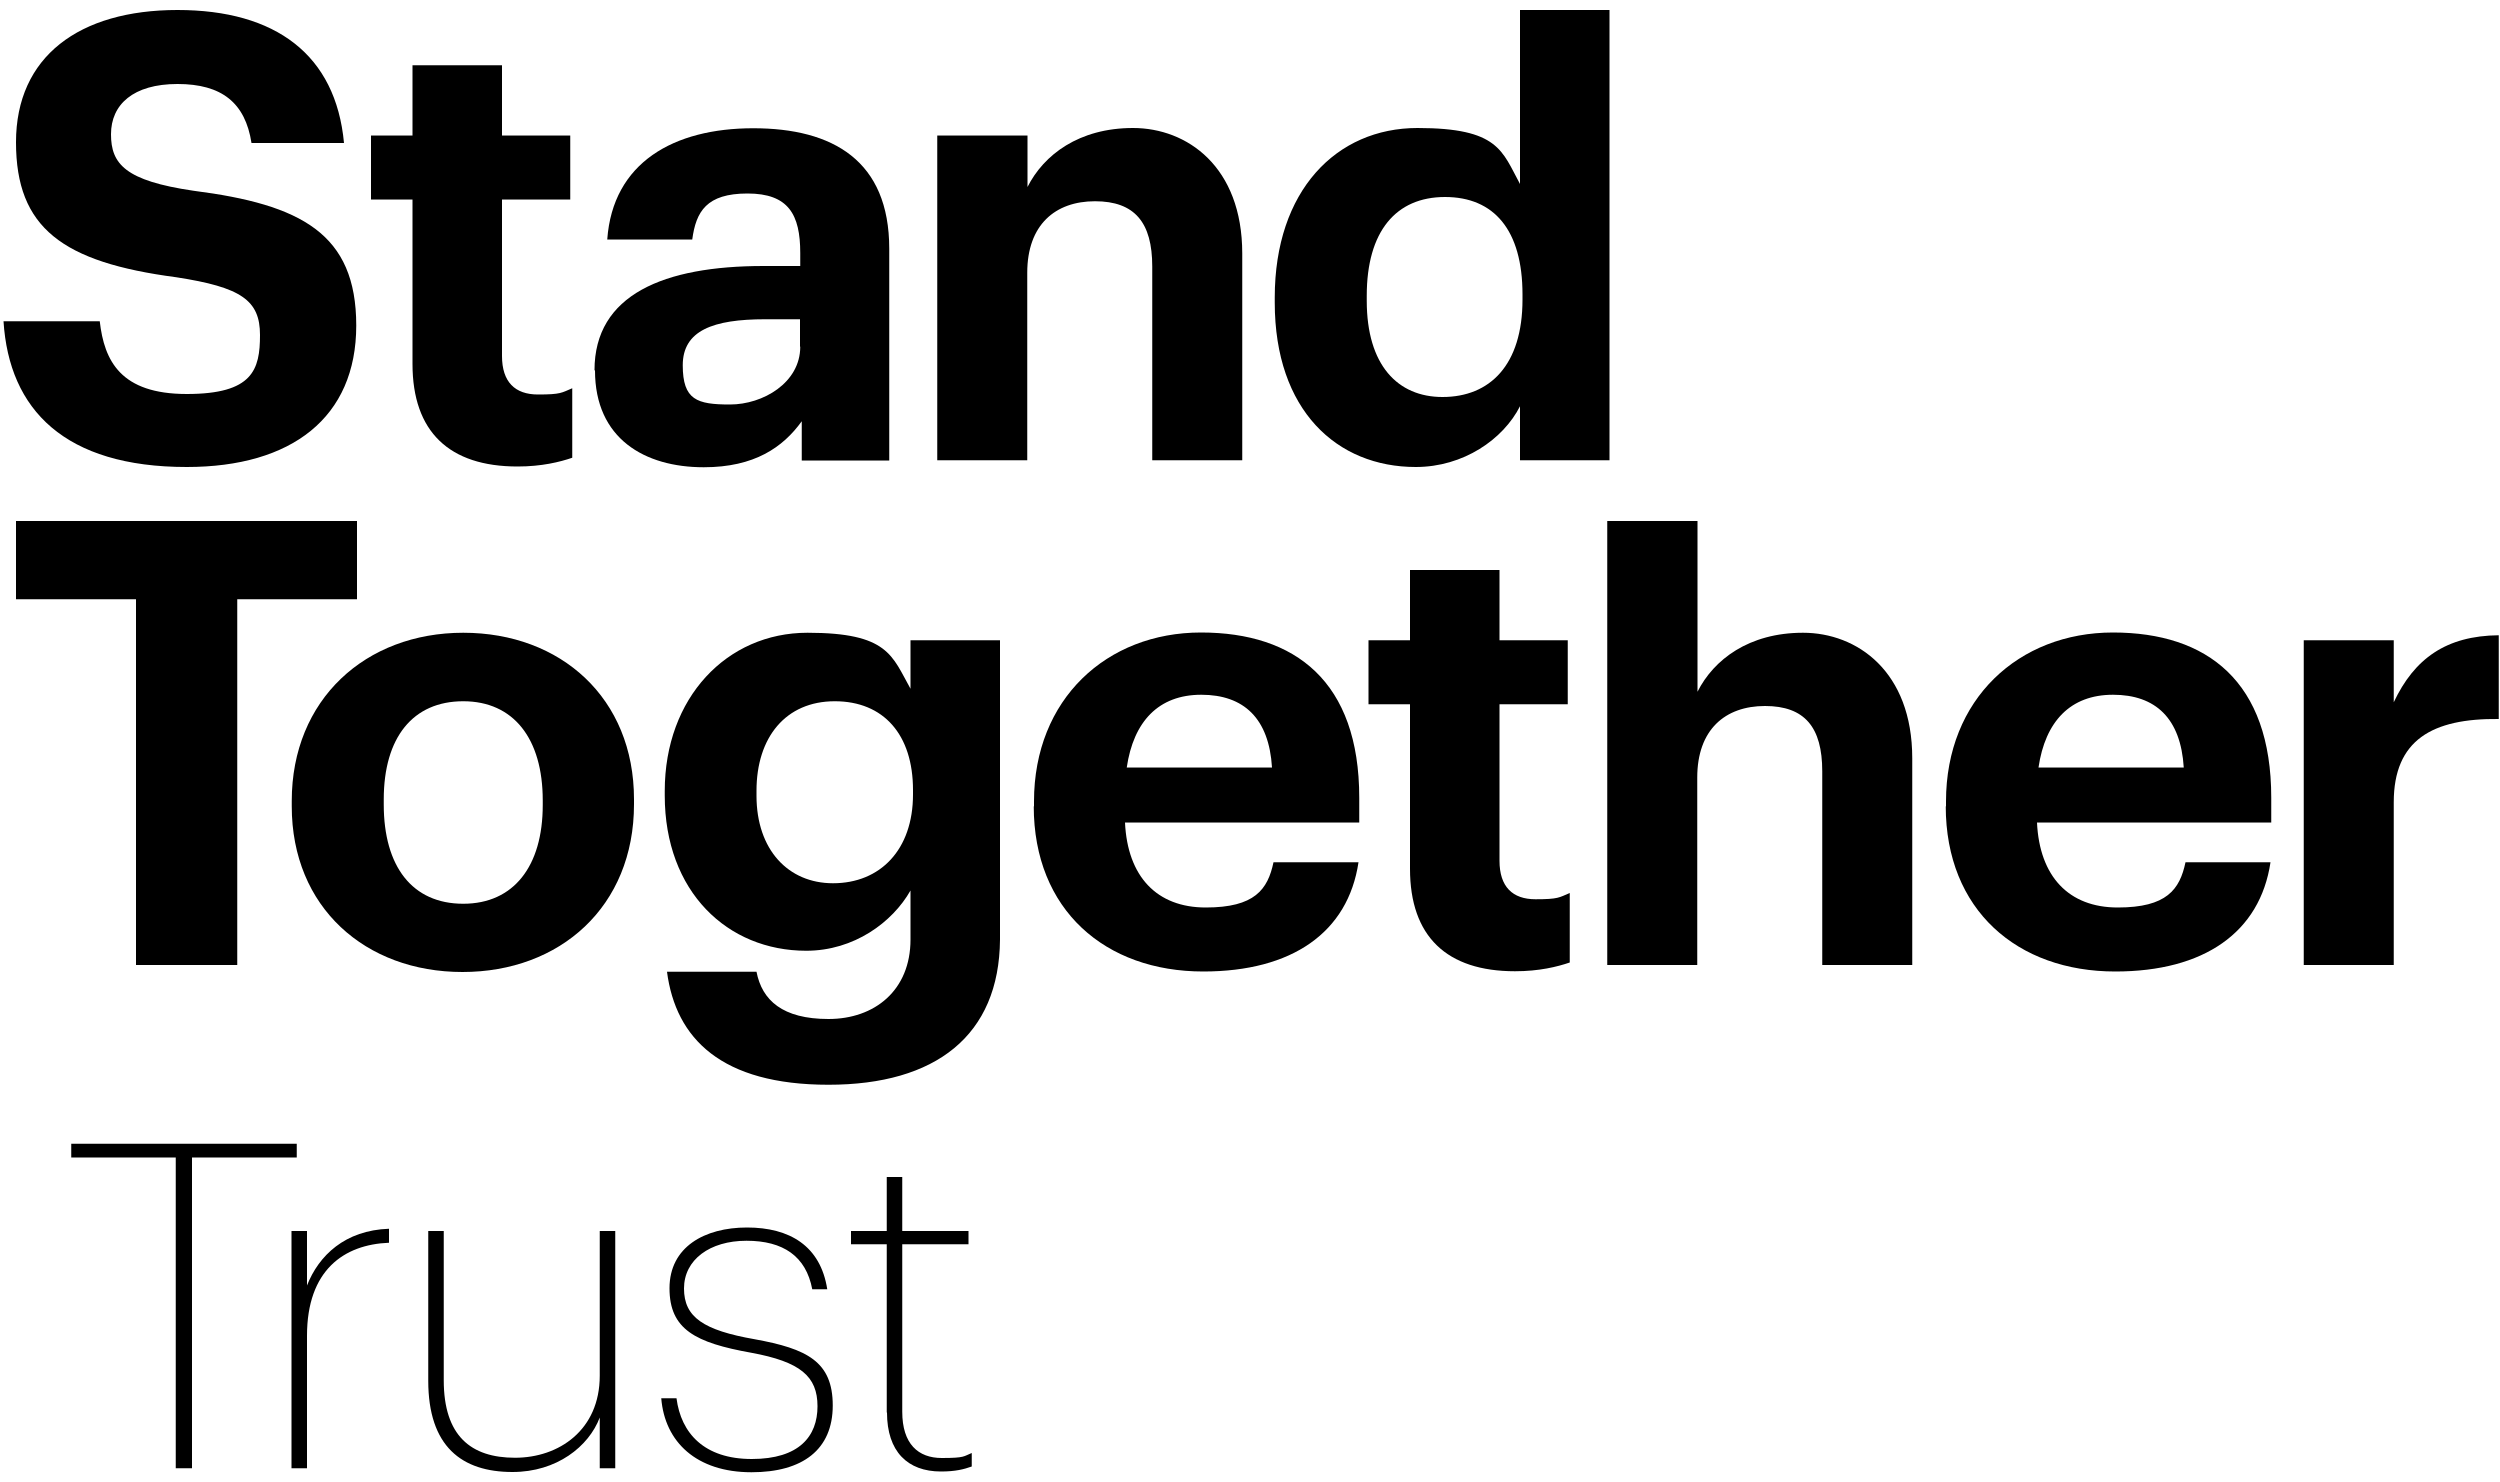 <?xml version="1.0" encoding="UTF-8"?>
<svg id="Layer_1" xmlns="http://www.w3.org/2000/svg" version="1.1" viewBox="0 0 1000 593">
  <!-- Generator: Adobe Illustrator 29.7.1, SVG Export Plug-In . SVG Version: 2.1.1 Build 8)  -->
  <defs>
    
      .st0 {
        fill: #fff;
      }
    
  </defs>
  <g>
    <path class="st0" d="M1.4,128.5h38.5c1.8,15.9,8.4,29.1,34.8,29.1s29.3-9.7,29.3-23.6-7.5-19.1-33.5-23.1C25,104.9,6.4,91.2,6.4,56.9S31.7,4,71,4s63.3,17.9,66.6,53.2h-37c-2.5-16.1-11.9-23.6-29.6-23.6s-26.6,8.2-26.6,20.1,5.7,18.6,33,22.6c43,5.5,65.1,17.1,65.1,53.9s-25.8,56.6-67.8,56.6c-48.7,0-71.1-22.8-73.3-58.4Z" />
    <path class="st0" d="M165,145.6v-65.8h-16.6v-25.6h16.6v-28.1h35.8v28.1h27.3v25.6h-27.3v62.6c0,10.4,5.2,15.4,14.4,15.4s9.4-.7,13.7-2.5v27.8c-5,1.7-12.2,3.5-21.9,3.5-27.3,0-42-13.9-42-41Z" />
    <path class="st0" d="M237.8,148.1c0-30.3,27.8-41.7,67.6-41.7h14.7v-5.2c0-15.4-4.7-23.8-21.1-23.8s-20.6,7.2-22.1,18.4h-34c2.2-30.8,26.6-44.5,58.4-44.5s54.4,12.9,54.4,48.2v84.7h-35v-15.7c-7.5,10.4-18.9,18.4-39.2,18.4-23.6,0-43.5-11.4-43.5-38.7ZM320,138.6v-10.9h-13.9c-20.9,0-33,4.5-33,18.4s5.7,15.7,18.9,15.7,28.1-8.7,28.1-23.1Z" />
    <path class="st0" d="M375,54.2h36v20.6c6.5-12.9,20.6-23.6,42.2-23.6s43.7,15.4,43.7,50.2v82.7h-36v-77.5c0-17.6-7-26.1-22.9-26.1s-27.1,9.4-27.1,28.6v75h-36V54.2h0Z" />
    <path class="st0" d="M509.9,121v-2c0-42.7,24.6-67.8,57.1-67.8s33.8,9.2,41,22.4V4h35.8v180.1h-35.8v-21.6c-6.7,13.2-22.6,24.3-41.7,24.3-31.5,0-56.4-22.6-56.4-65.8ZM609,119.8v-2c0-25.8-11.4-39-31-39s-31.3,13.7-31.3,39.5v2c0,25.8,12.4,38.5,30.3,38.5,18.9,0,32-12.7,32-39Z" />
    <path class="st0" d="M54.3,239.7H6.4v-31.3h136.4v31.3h-47.9v146.3h-40.5v-146.3h0Z" />
    <path class="st0" d="M116.7,322.4v-2c0-40.7,29.6-67.3,68.6-67.3s68.3,26.1,68.3,66.6v2c0,41-29.6,67.1-68.6,67.1-38.8,0-68.3-25.8-68.3-66.3ZM217.1,321.9v-1.7c0-24.8-11.7-39.7-31.8-39.7s-31.8,14.4-31.8,39.3v2c0,24.8,11.4,39.7,31.8,39.7,20.1,0,31.8-14.9,31.8-39.5Z" />
    <path class="st0" d="M266.8,388.7h35.8c2.2,11.4,10.4,18.9,28.8,18.9s32.8-11.4,32.8-31.8v-19.6c-7.2,12.7-22.6,24.1-41.7,24.1-31.5,0-56.6-23.6-56.6-62.1v-1.8c0-37.3,24.8-63.3,57.1-63.3s33.8,9.2,41.2,22.4v-19.4h35.8v119.7c-.3,38.5-25.8,58.1-68.6,58.1s-61.1-18.4-64.6-45.2ZM365.2,317.7v-1.7c0-22.1-11.7-35.5-31.3-35.5s-31.3,14.4-31.3,35.8v2c0,21.6,12.7,35,30.6,35,18.9,0,32-13.4,32-35.5Z" />
    <path class="st0" d="M413.6,322.6v-2c0-41,29.1-67.6,66.8-67.6s63.3,19.6,63.3,66.1v9.9h-93.7c1,21.6,12.7,34,32.3,34s24.8-7.2,27.1-18.1h34c-4.2,28.1-26.6,43.7-62.1,43.7-39.2,0-67.8-24.6-67.8-66.1ZM508.8,307c-1.2-19.6-11.2-29.1-28.3-29.1s-27.1,10.7-29.8,29.1h58.1Z" />
    <path class="st0" d="M564,347.5v-65.8h-16.6v-25.6h16.6v-28.1h35.8v28.1h27.3v25.6h-27.3v62.6c0,10.4,5.2,15.4,14.4,15.4s9.4-.7,13.7-2.5v27.8c-5,1.7-12.2,3.5-21.9,3.5-27.3,0-42-13.9-42-41Z" />
    <path class="st0" d="M643,208.4h36v68.3c6.5-12.9,20.6-23.6,42.2-23.6s43.7,15.4,43.7,50.2v82.7h-36v-77.5c0-17.6-7-26.1-22.9-26.1s-27.1,9.4-27.1,28.6v75h-36v-177.6Z" />
    <path class="st0" d="M778.4,322.6v-2c0-41,29.1-67.6,66.8-67.6s63.3,19.6,63.3,66.1v9.9h-93.7c1,21.6,12.7,34,32.3,34s24.8-7.2,27.1-18.1h34c-4.2,28.1-26.6,43.7-62.1,43.7-39.2,0-67.8-24.6-67.8-66.1ZM873.5,307c-1.2-19.6-11.2-29.1-28.3-29.1s-27.1,10.7-29.8,29.1h58.1Z" />
    <path class="st0" d="M921.5,256.1h36v24.8c8.2-17.4,20.9-26.6,42-26.8v33.5c-26.6-.3-42,8.4-42,33.3v65.1h-36v-129.9Z" />
  </g>
  <g>
    <path class="st0" d="M70.2,463H28.5v-5.5h90.2v5.5h-41.9v124.3h-6.5v-124.3Z" />
    <path class="st0" d="M116.6,492.4h6.2v21.8c4.7-12,15.2-22.1,32.8-22.7v5.6c-18,.7-32.8,10.9-32.8,37.2v53h-6.2v-94.9Z" />
    <path class="st0" d="M171.3,552.3v-59.9h6.2v59.7c0,22.3,10.9,31,28.5,31s33.9-11.1,33.9-32.8v-57.9h6.2v94.9h-6.2v-20.3c-4.4,11.6-17.2,21.8-34.9,21.8-20.3,0-33.7-10.2-33.7-36.5Z" />
    <path class="st0" d="M264.6,559.3h6c1.8,14,11.1,24.3,30.1,24.3s26.3-9.1,26.3-21.1-6.9-17.8-26.5-21.4c-22.3-4-32.7-9.3-32.7-25.8s14-24.3,31-24.3,29.4,7.3,32.1,24.7h-6c-2.5-13.2-11.6-19.4-26.3-19.4s-25,7.6-25,19.1,7.8,16.7,28.3,20.3c20.9,3.8,31.2,8.9,31.2,26.5s-12,26.7-32.5,26.7c-22,0-34.7-12.1-36.1-29.6Z" />
    <path class="st0" d="M354.7,565v-67.3h-14.3v-5.3h14.3v-21.6h6.2v21.6h26.5v5.3h-26.5v67c0,12.9,6.4,18.5,15.8,18.5s8.7-.7,12-2v5.4c-3.1,1.1-6.5,2-12.3,2-13.4,0-21.6-8-21.6-23.6Z" />
  </g>
</svg>